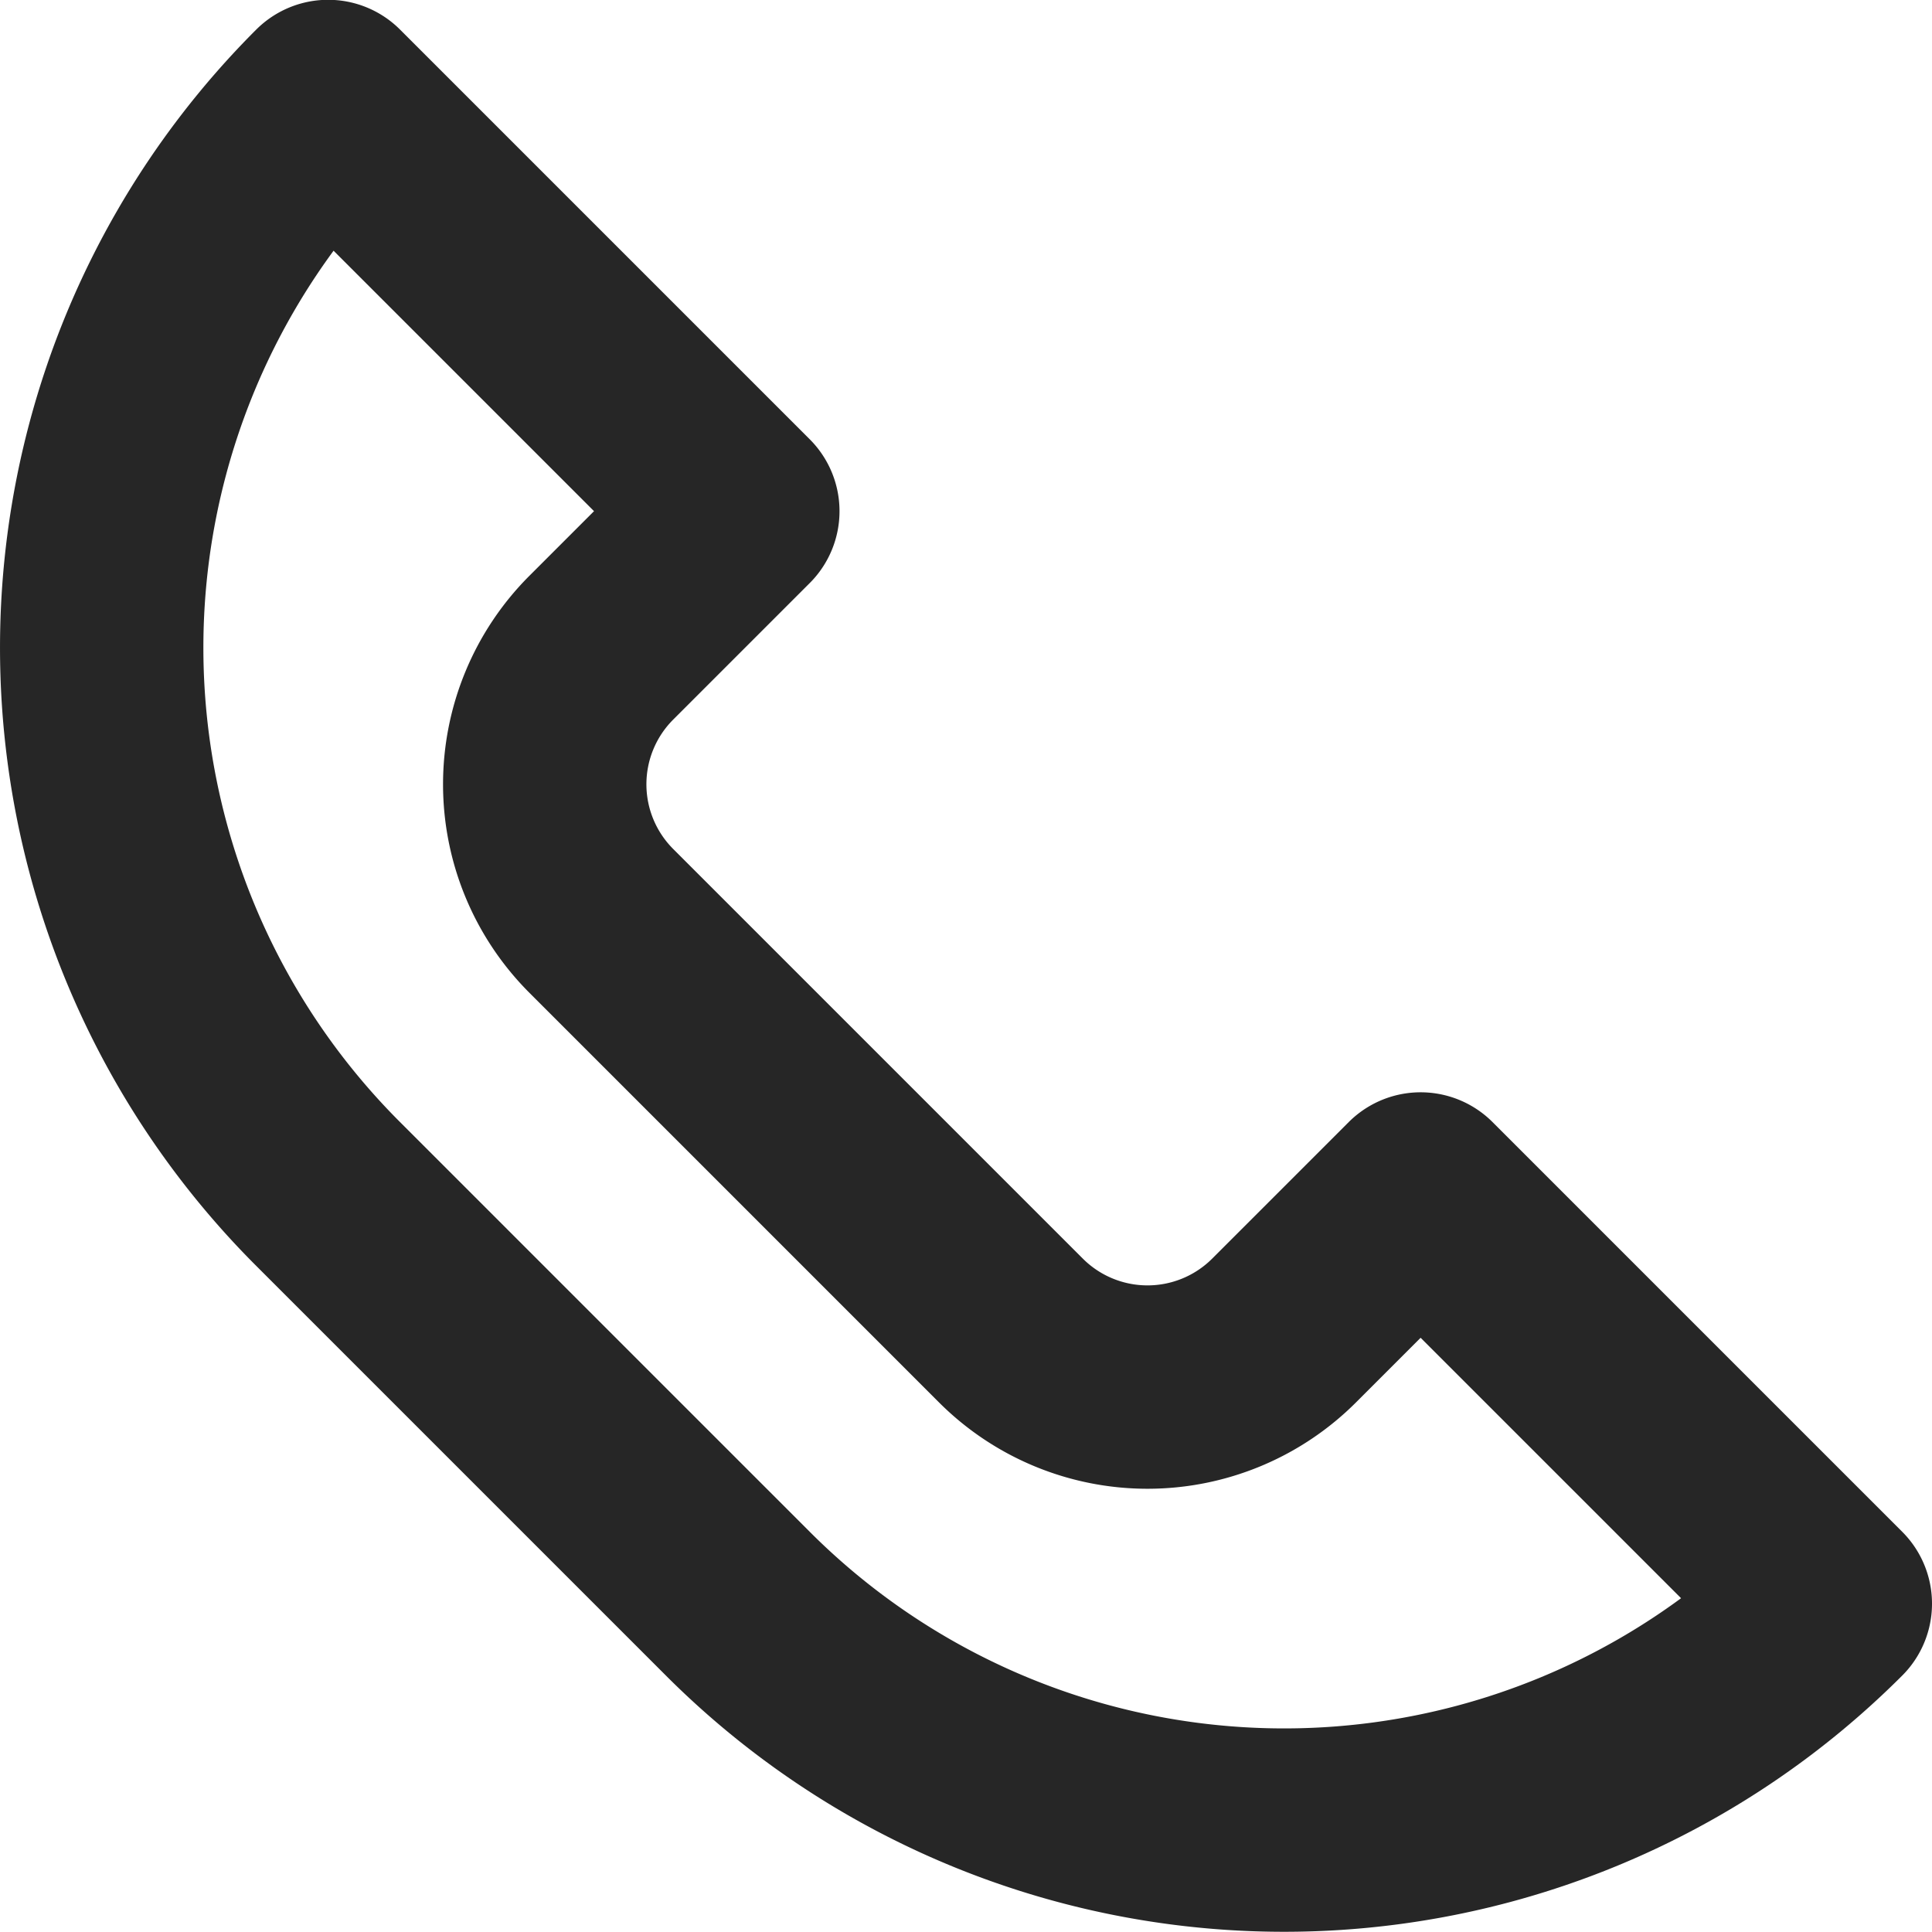 <svg xmlns="http://www.w3.org/2000/svg" width="19" height="19" viewBox="0 0 19 19">
  <path id="telefon" d="M897.294,545.8l-4.029-4.029a7.593,7.593,0,0,1,0-10.744l4.029,4.029-1.343,1.343a1.9,1.9,0,0,0,0,2.686l4.029,4.029a1.9,1.9,0,0,0,2.686,0l1.343-1.343,4.029,4.029A7.593,7.593,0,0,1,897.294,545.8Z" transform="translate(-890.038 -530.029)" fill="none" stroke="#262626" stroke-linecap="round" stroke-linejoin="round" stroke-width="2"/>
</svg>
